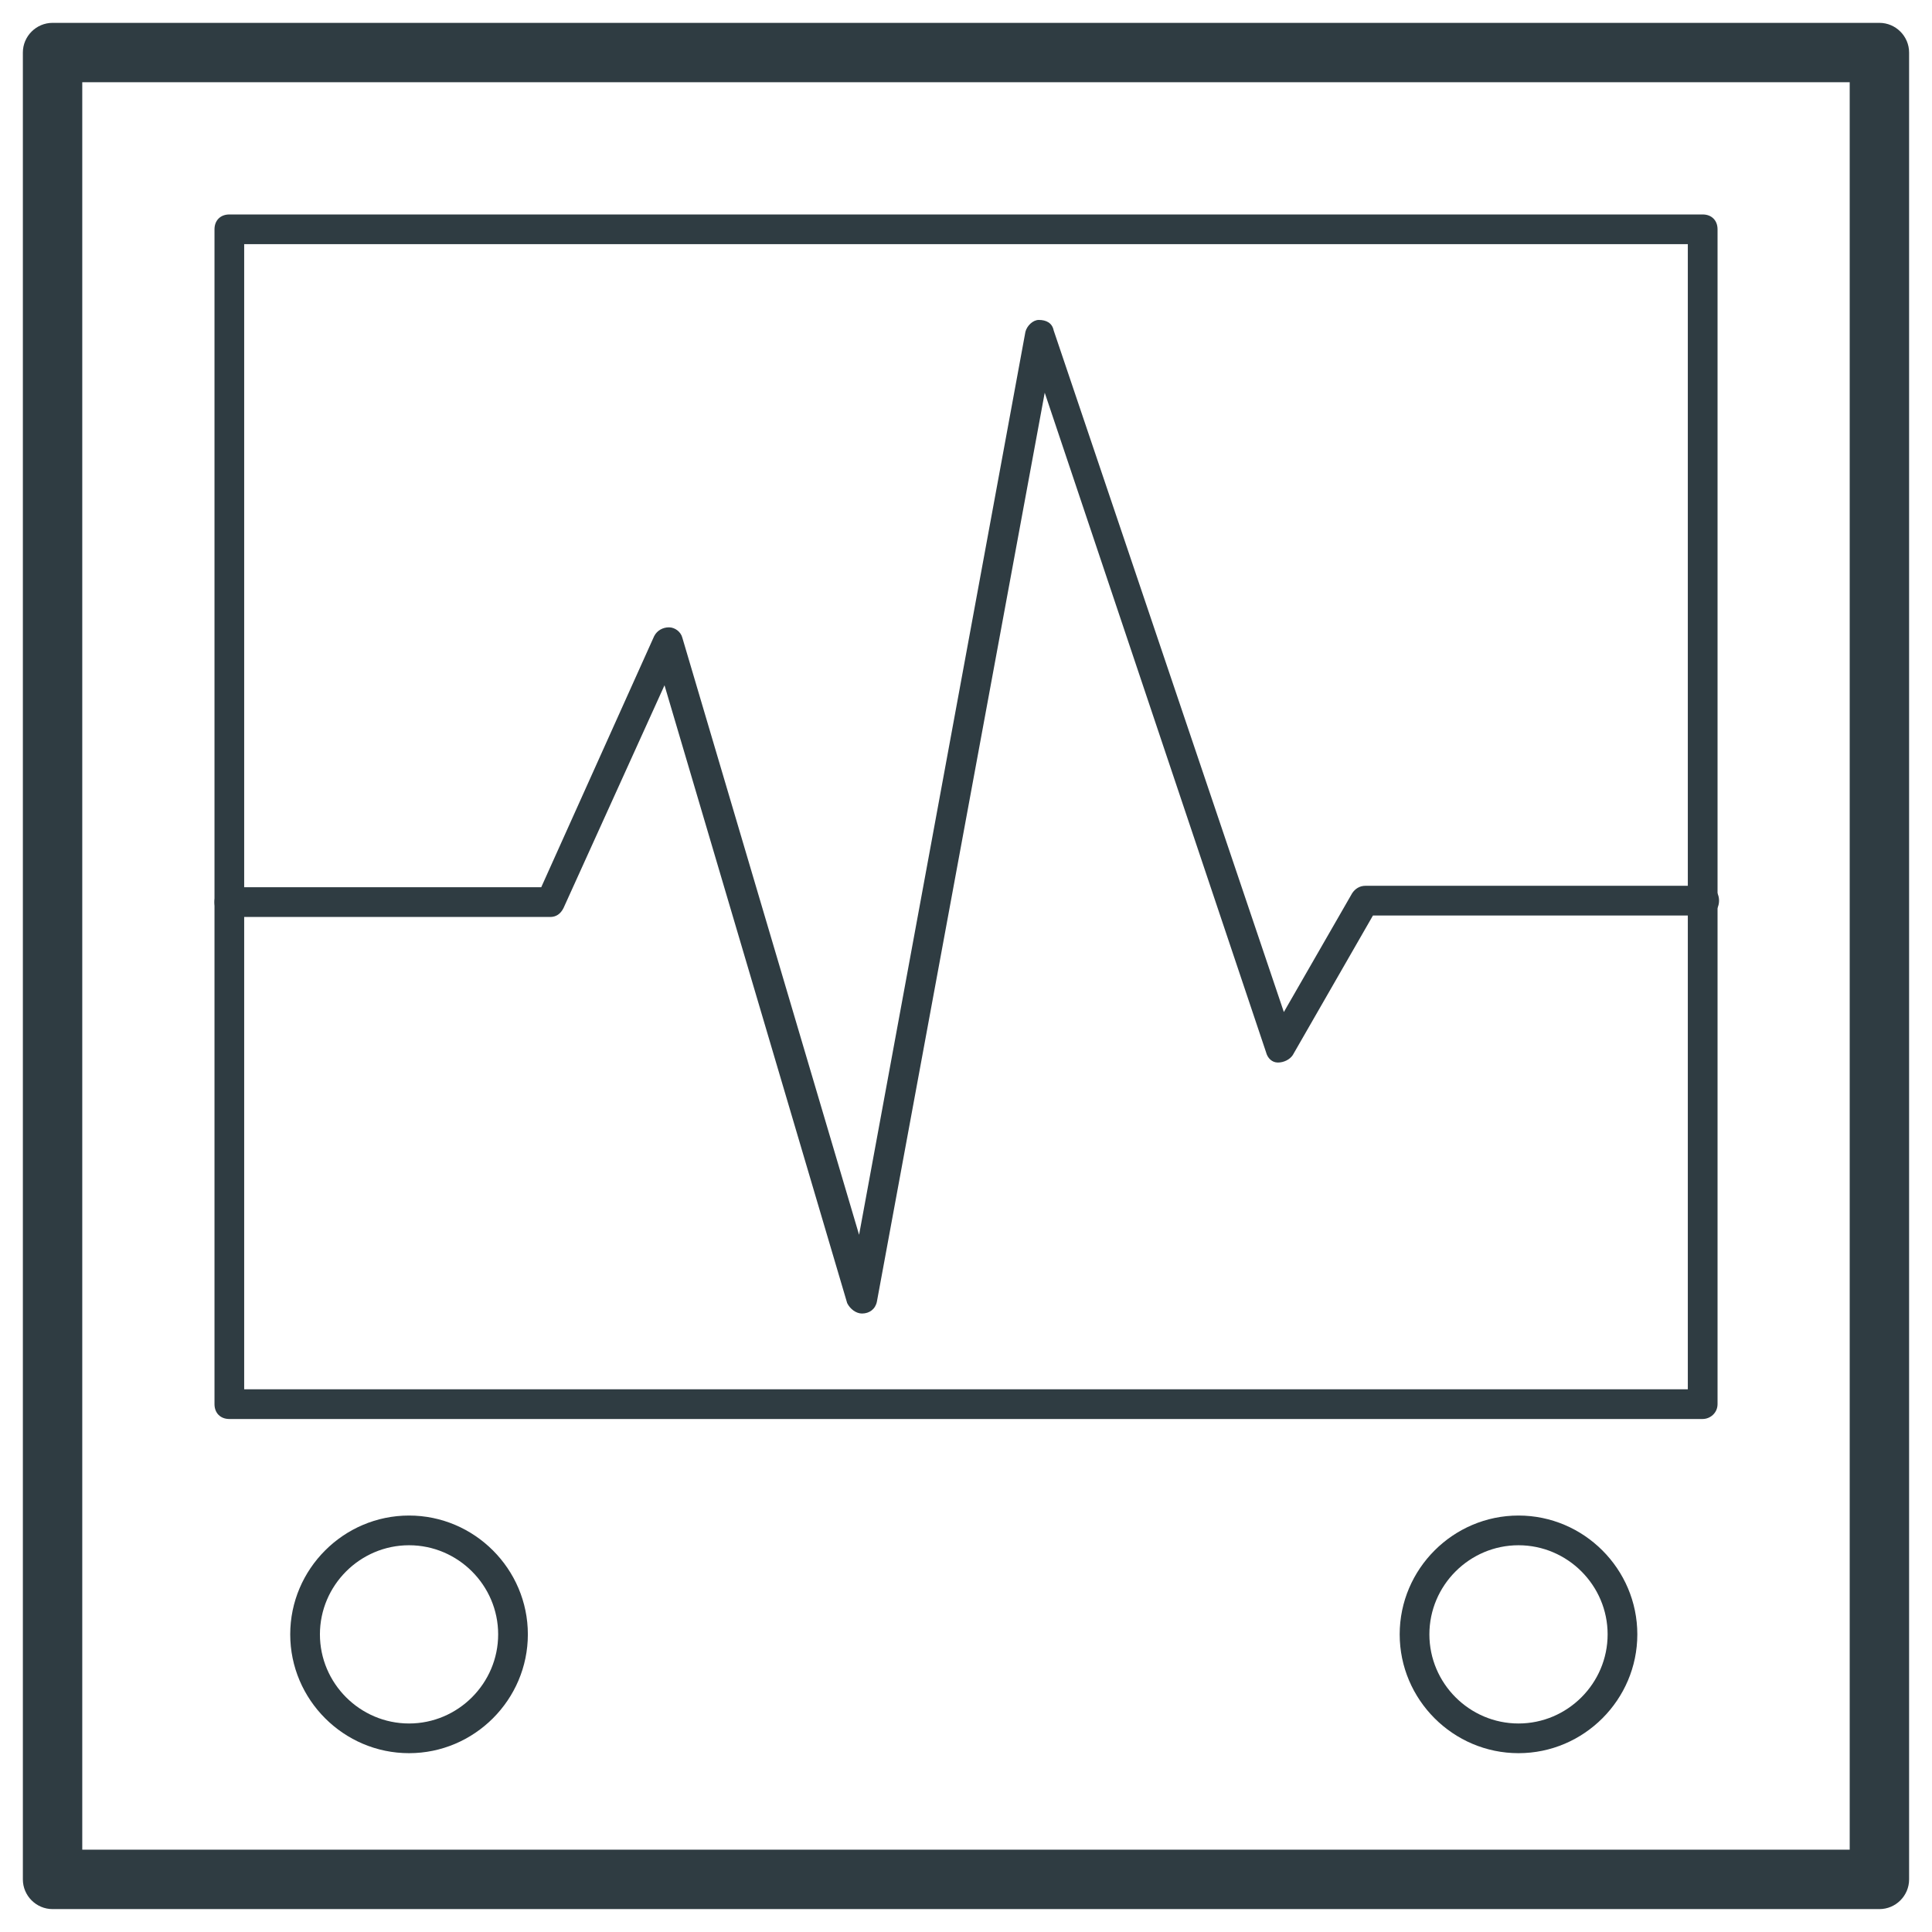 <?xml version="1.0" encoding="UTF-8"?>
<!-- Uploaded to: ICON Repo, www.iconrepo.com, Generator: ICON Repo Mixer Tools -->
<svg width="800px" height="800px" version="1.1" viewBox="144 144 512 512" xmlns="http://www.w3.org/2000/svg">
 <g fill="#2f3c42">
  <path d="m642.06 649.93h-484.13c-4.328 0-7.871-3.543-7.871-7.871v-484.13c0-4.328 3.543-7.871 7.871-7.871h484.13c4.328 0 7.871 3.543 7.871 7.871v484.13c0 4.332-3.539 7.871-7.871 7.871zm-476.26-15.742h468.39v-468.39h-468.39z"/>
  <path d="m595.23 520.05h-390.45c-2.363 0-3.938-1.574-3.938-3.938v-311.34c0-2.363 1.574-3.938 3.938-3.938h390.45c2.363 0 3.938 1.574 3.938 3.938v311.34c-0.004 2.359-1.973 3.934-3.938 3.934zm-386.52-7.871h382.58v-303.47h-382.58z"/>
  <path d="m372.45 492.1c-1.574 0-3.148-1.18-3.938-2.754l-48.41-163.74-26.766 59.039c-0.789 1.574-1.969 2.363-3.543 2.363l-85.016-0.004c-2.363 0-3.938-1.574-3.938-3.938 0-2.363 1.574-3.938 3.938-3.938h82.656l29.914-66.516c0.789-1.574 2.363-2.363 3.938-2.363s3.148 1.18 3.543 2.754l46.84 158.23 44.078-239.3c0.395-1.574 1.969-3.148 3.543-3.148 1.969 0 3.543 0.789 3.938 2.754l61.008 180.66 18.105-31.488c0.789-1.18 1.969-1.969 3.543-1.969h89.742c2.363 0 3.938 1.574 3.938 3.938 0 2.363-1.574 3.938-3.938 3.938h-87.777l-21.254 36.996c-0.789 1.18-2.363 1.969-3.938 1.969-1.574 0-2.754-1.18-3.148-2.754l-58.645-174.76-44.477 240.88c-0.395 1.969-1.969 3.148-3.938 3.148 0.395 0 0 0 0 0z"/>
  <path d="m252.4 608.61c-17.32 0-31.488-14.168-31.488-31.488 0-17.32 14.168-31.488 31.488-31.488 17.32 0 31.488 14.168 31.488 31.488 0 17.32-14.172 31.488-31.488 31.488zm0-55.102c-12.988 0-23.617 10.629-23.617 23.617 0 12.988 10.629 23.617 23.617 23.617 12.988 0 23.617-10.629 23.617-23.617 0-12.992-10.629-23.617-23.617-23.617z"/>
  <path d="m546.42 608.61c-17.32 0-31.488-14.168-31.488-31.488 0-17.32 14.168-31.488 31.488-31.488 17.32 0 31.488 14.168 31.488 31.488 0 17.32-14.168 31.488-31.488 31.488zm0-55.102c-12.988 0-23.617 10.629-23.617 23.617 0 12.988 10.629 23.617 23.617 23.617s23.617-10.629 23.617-23.617c0-12.992-10.629-23.617-23.617-23.617z"/>
 </g>
</svg>